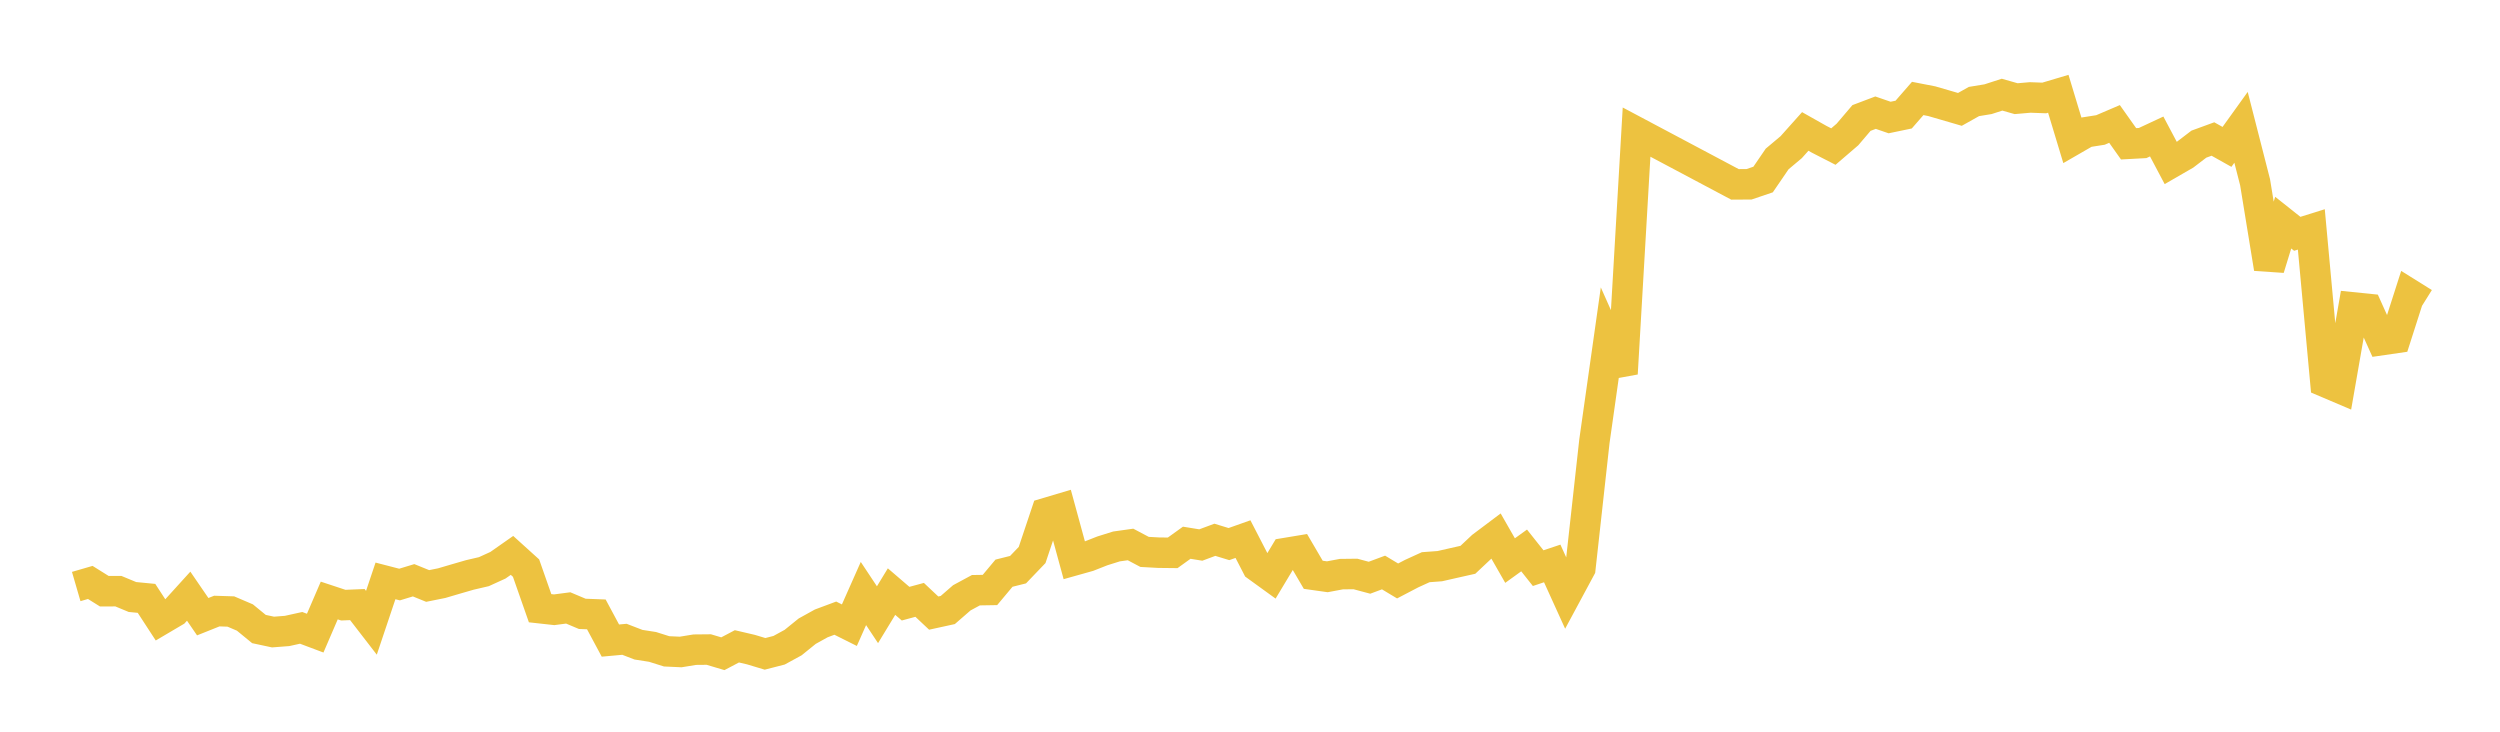 <svg width="164" height="48" xmlns="http://www.w3.org/2000/svg" xmlns:xlink="http://www.w3.org/1999/xlink"><path fill="none" stroke="rgb(237,194,64)" stroke-width="2" d="M5,38.476L5.922,38.208L6.844,38.784L7.766,38.781L8.689,39.164L9.611,39.253L10.533,40.669L11.455,40.125L12.377,39.109L13.299,40.455L14.222,40.086L15.144,40.115L16.066,40.509L16.988,41.265L17.91,41.462L18.832,41.391L19.754,41.187L20.677,41.534L21.599,39.393L22.521,39.698L23.443,39.66L24.365,40.854L25.287,38.107L26.21,38.346L27.132,38.065L28.054,38.44L28.976,38.254L29.898,37.983L30.82,37.716L31.743,37.501L32.665,37.08L33.587,36.434L34.509,37.268L35.431,39.899L36.353,40.001L37.275,39.88L38.198,40.269L39.12,40.304L40.042,42.022L40.964,41.938L41.886,42.293L42.808,42.437L43.731,42.728L44.653,42.77L45.575,42.619L46.497,42.61L47.419,42.885L48.341,42.399L49.263,42.615L50.186,42.893L51.108,42.656L52.03,42.152L52.952,41.406L53.874,40.895L54.796,40.551L55.719,41.012L56.641,38.935L57.563,40.325L58.485,38.809L59.407,39.601L60.329,39.351L61.251,40.219L62.174,40.017L63.096,39.216L64.018,38.718L64.94,38.703L65.862,37.601L66.784,37.37L67.707,36.407L68.629,33.654L69.551,33.38L70.473,36.758L71.395,36.499L72.317,36.136L73.24,35.847L74.162,35.717L75.084,36.205L76.006,36.256L76.928,36.266L77.85,35.603L78.772,35.753L79.695,35.41L80.617,35.692L81.539,35.365L82.461,37.151L83.383,37.819L84.305,36.284L85.228,36.131L86.15,37.706L87.072,37.836L87.994,37.663L88.916,37.652L89.838,37.899L90.76,37.556L91.683,38.111L92.605,37.629L93.527,37.208L94.449,37.14L95.371,36.93L96.293,36.723L97.216,35.855L98.138,35.162L99.06,36.774L99.982,36.109L100.904,37.271L101.826,36.962L102.749,38.993L103.671,37.28L104.593,28.947L105.515,22.439L106.437,24.509L107.359,8.666L113.814,12.095L114.737,12.089L115.659,11.777L116.581,10.428L117.503,9.654L118.425,8.622L119.347,9.142L120.269,9.615L121.192,8.823L122.114,7.74L123.036,7.391L123.958,7.709L124.88,7.517L125.802,6.459L126.725,6.639L127.647,6.907L128.569,7.176L129.491,6.659L130.413,6.508L131.335,6.21L132.257,6.473L133.18,6.393L134.102,6.427L135.024,6.152L135.946,9.203L136.868,8.671L137.79,8.526L138.713,8.131L139.635,9.433L140.557,9.383L141.479,8.953L142.401,10.693L143.323,10.161L144.246,9.456L145.168,9.119L146.09,9.636L147.012,8.353L147.934,11.956L148.856,17.609L149.778,14.605L150.701,15.338L151.623,15.049L152.545,25.064L153.467,25.456L154.389,20.169L155.311,20.263L156.234,22.311L157.156,22.177L158.078,19.3L159,19.876"></path></svg>